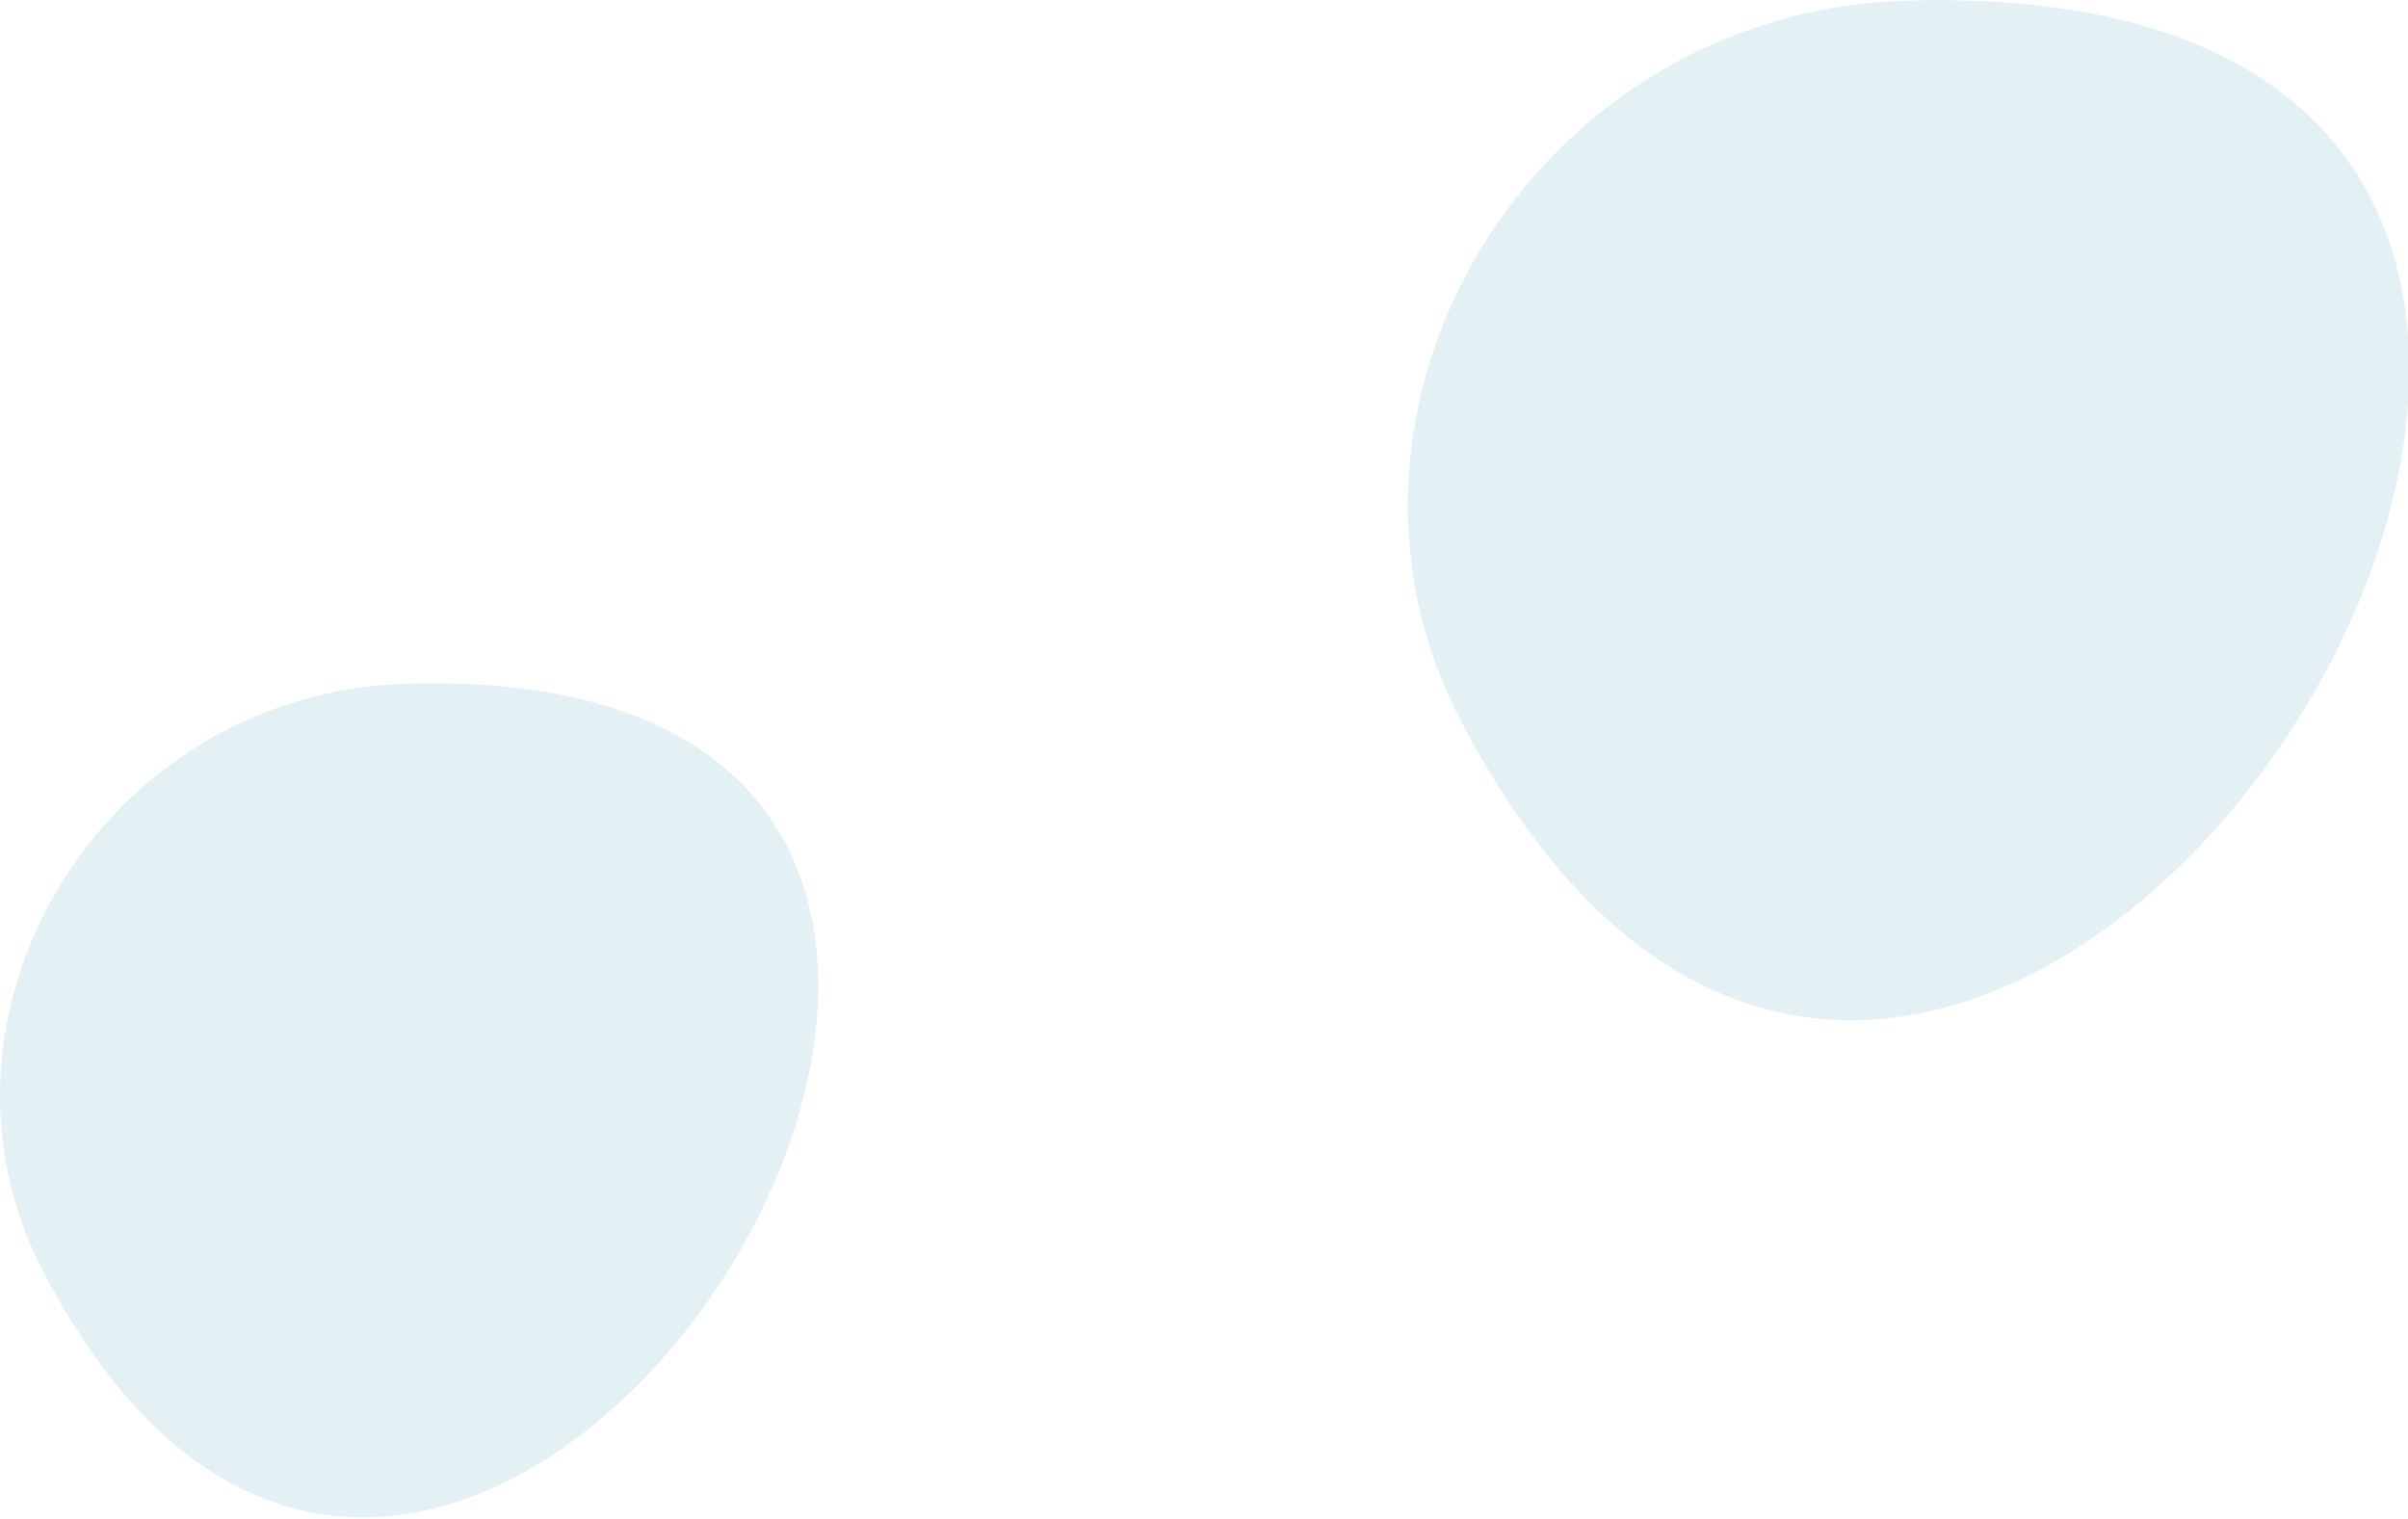 <?xml version="1.0" encoding="utf-8"?>
<!-- Generator: Adobe Illustrator 16.0.0, SVG Export Plug-In . SVG Version: 6.00 Build 0)  -->
<!DOCTYPE svg PUBLIC "-//W3C//DTD SVG 1.1//EN" "http://www.w3.org/Graphics/SVG/1.1/DTD/svg11.dtd">
<svg version="1.1" id="Calque_1" xmlns="http://www.w3.org/2000/svg" xmlns:xlink="http://www.w3.org/1999/xlink" x="0px" y="0px"
	 width="821px" height="518px" viewBox="0 0 821 518" enable-background="new 0 0 821 518" xml:space="preserve">
<g id="DESKTOP" opacity="0.15">
	<g id="_x30_0-MAMP-NAV-STEP2-OPEN-02-V2" transform="translate(-573, -186)">
		<g id="MEGAMENU" transform="translate(0, 23)">
			<g id="Fill-1" transform="translate(0, 17)">
				<path id="Fill-1-Copy-2" fill="#44A2BF" d="M711.739,379.076c-103.761,2.955-169.978,112.838-123.765,200.963
					C730.638,852.009,1027.881,370.063,711.739,379.076"/>
			</g>
		</g>
	</g>
</g>
<g id="DESKTOP_2_" opacity="0.15">
	<g id="_x30_0-MAMP-NAV-STEP2-OPEN-02-V2_2_" transform="translate(-1054, -40)">
		<g id="MEGAMENU_2_" transform="translate(0, 23)">
			<g id="Fill-1_2_" transform="translate(0, 17)">
				<path id="Fill-1-Copy-4" fill="#44A2BF" d="M1703.921,0.226c-126.991,3.718-208.143,138.16-151.675,245.877
					C1726.57,578.537,2090.842-11.117,1703.921,0.226"/>
			</g>
		</g>
	</g>
</g>
</svg>
